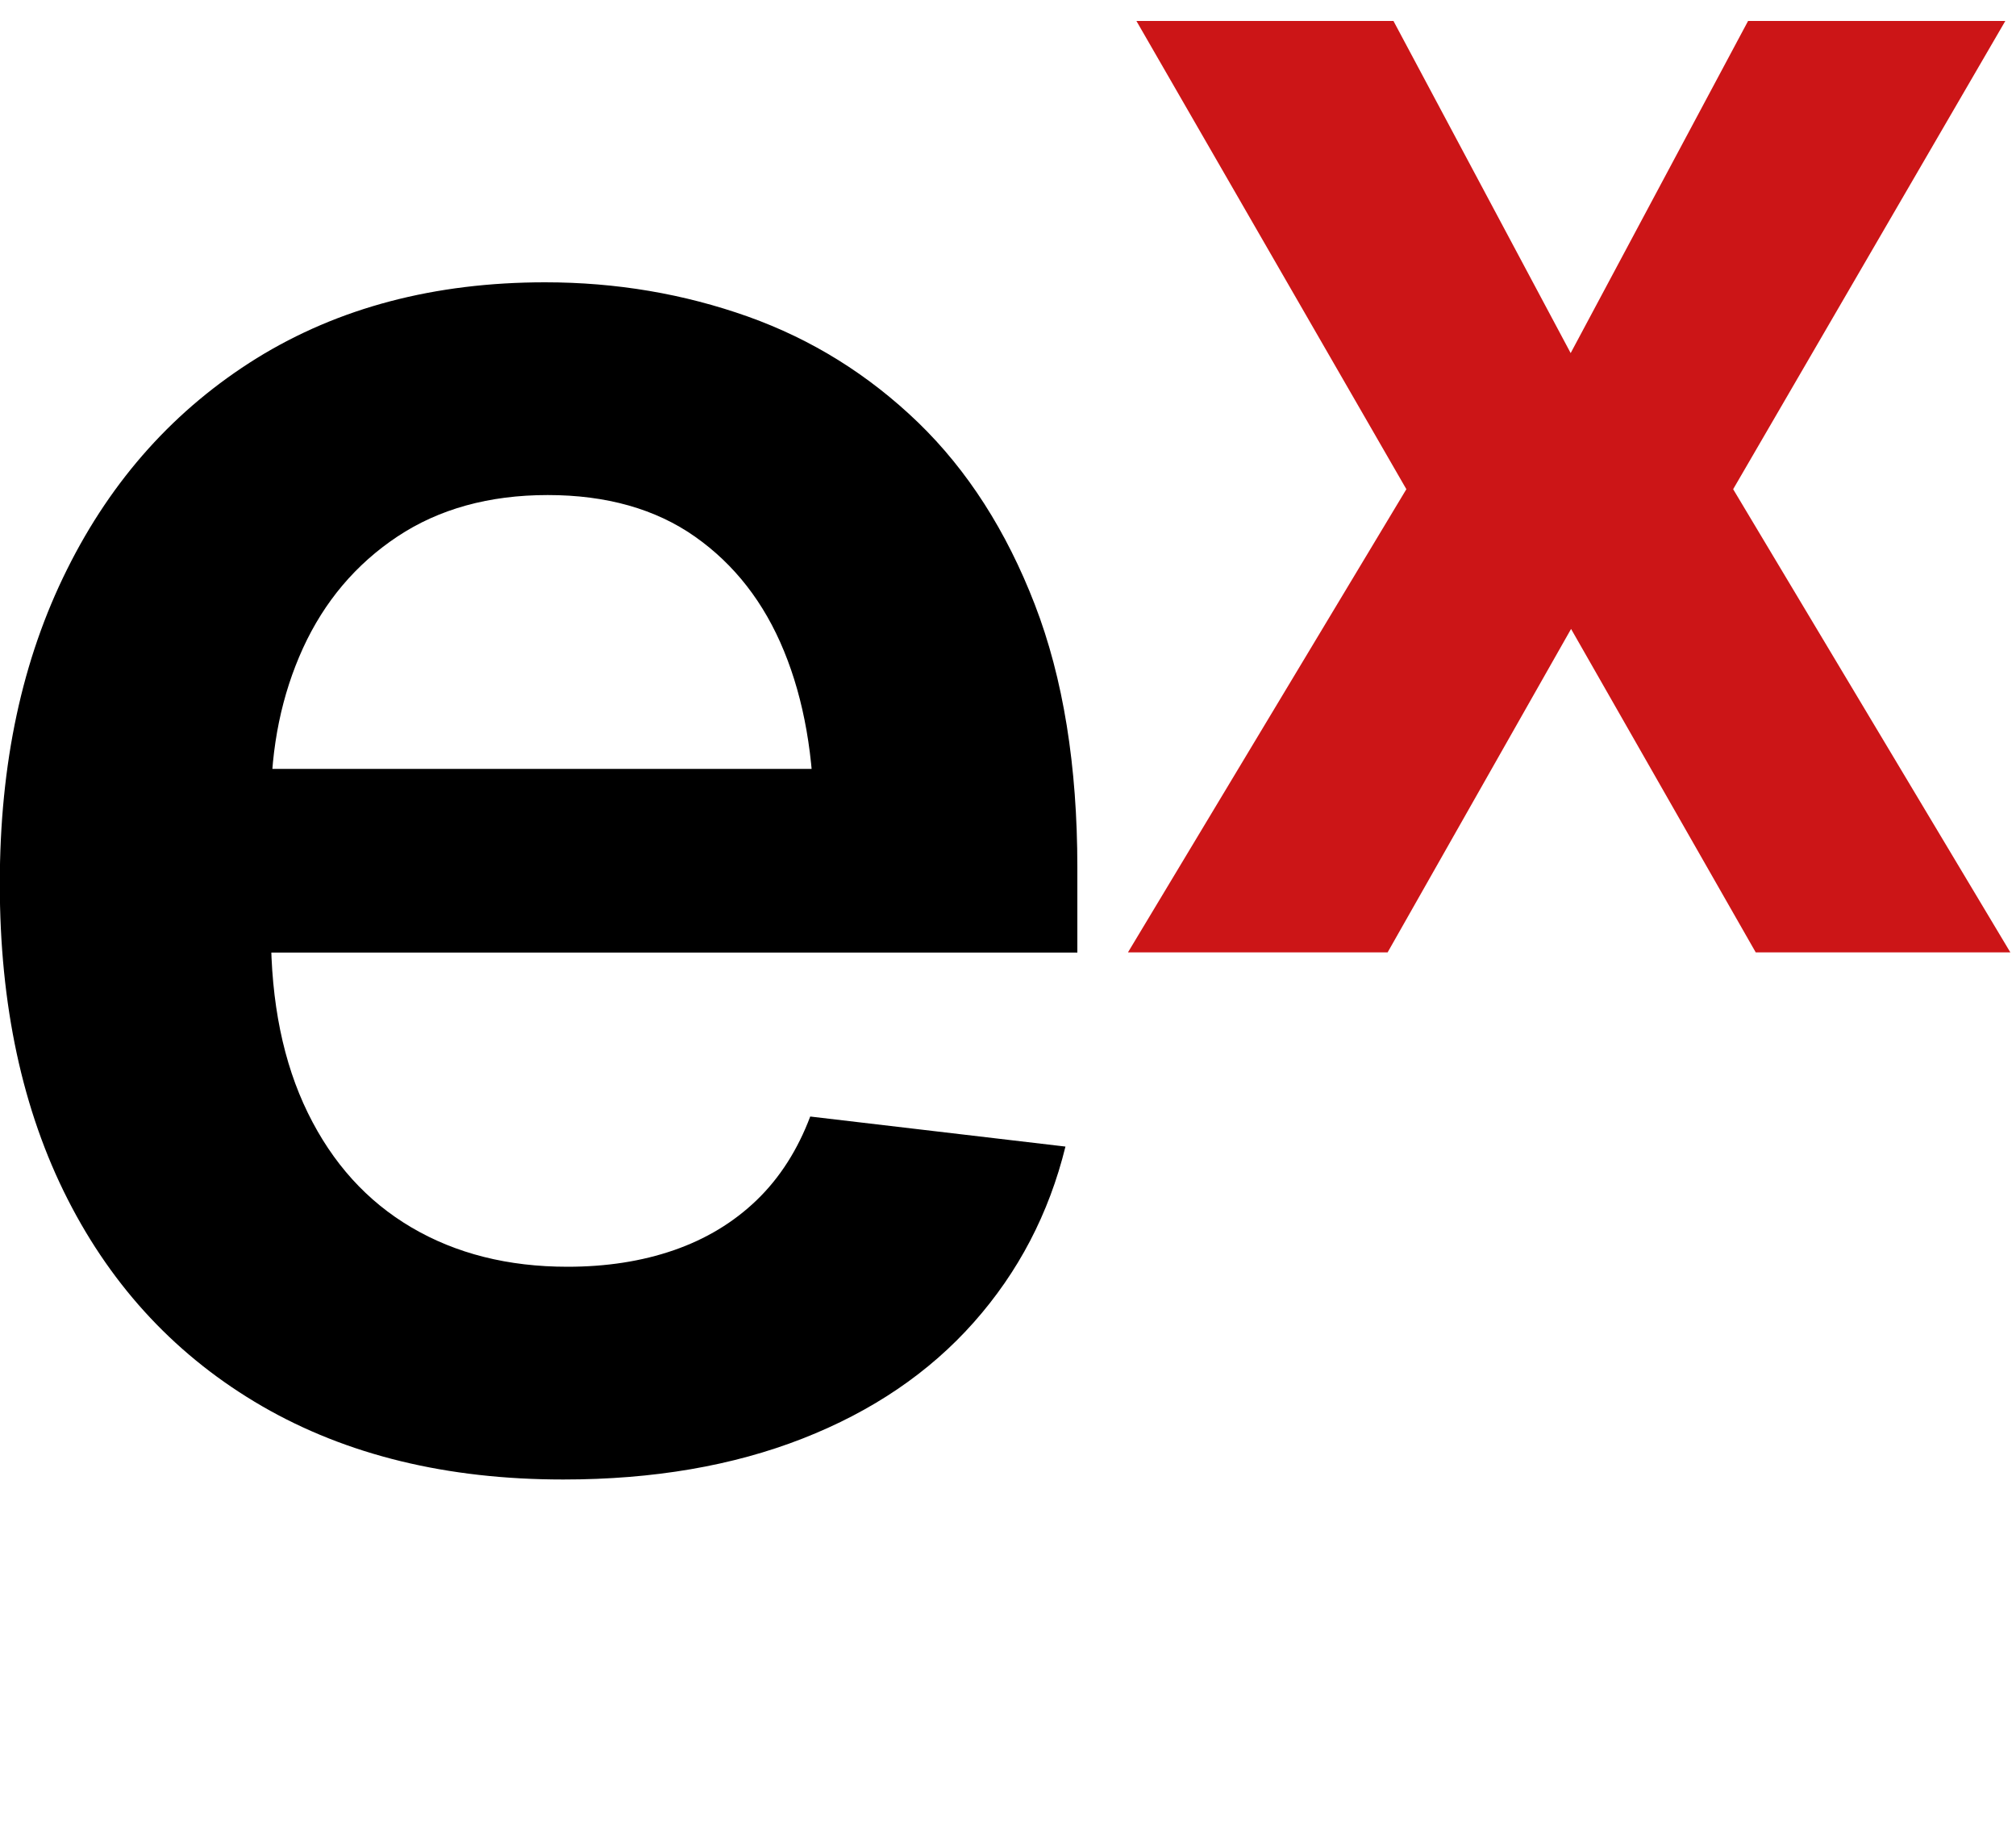 <?xml version="1.0" encoding="UTF-8" standalone="no"?>
<svg
   id="Capa_2"
   data-name="Capa 2"
   viewBox="0 0 100 91"
   version="1.1"
   sodipodi:docname="favicon.svg"
   inkscape:version="1.2.2 (b0a8486541, 2022-12-01)"
   width="100"
   height="91"
   xmlns:inkscape="http://www.inkscape.org/namespaces/inkscape"
   xmlns:sodipodi="http://sodipodi.sourceforge.net/DTD/sodipodi-0.dtd"
   xmlns="http://www.w3.org/2000/svg"
   xmlns:svg="http://www.w3.org/2000/svg">
  <sodipodi:namedview
     id="namedview72"
     pagecolor="#ffffff"
     bordercolor="#000000"
     borderopacity="0.25"
     inkscape:showpageshadow="2"
     inkscape:pageopacity="0.0"
     inkscape:pagecheckerboard="0"
     inkscape:deskcolor="#d1d1d1"
     showgrid="false"
     inkscape:zoom="2.6941909"
     inkscape:cx="217.505"
     inkscape:cy="54.74742"
     inkscape:window-width="1920"
     inkscape:window-height="1043"
     inkscape:window-x="0"
     inkscape:window-y="0"
     inkscape:window-maximized="1"
     inkscape:current-layer="g68" />
  <defs
     id="defs4">
    <style
       id="style2">
      .cls-1, .cls-2, .cls-3 {
        stroke-width: 0px;
      }

      .cls-2 {
        fill: #1d1d1b;
      }

      .cls-3 {
        fill: #cc1517;
      }
    </style>
  </defs>
  <g
     id="Capa_1-2"
     data-name="Capa 1">
    <g
       id="g68">
      <g
         id="g24">
        <path
           class="cls-1"
           d="M 27.93,73.37 C 22.17,73.37 17.2,72.16 13.01,69.74 8.83,67.32 5.61,63.9 3.36,59.48 1.11,55.06 -0.01,49.84 -0.01,43.84 c 0,-6 1.11,-11.14 3.34,-15.61 2.23,-4.48 5.37,-7.96 9.41,-10.47 4.05,-2.5 8.81,-3.76 14.3,-3.76 3.53,0 6.88,0.57 10.06,1.7 3.17,1.13 5.98,2.88 8.44,5.25 2.45,2.37 4.38,5.38 5.79,9.03 1.41,3.65 2.11,8 2.11,13.04 v 4.22 H 6.33 v -9.11 h 40.38 l -6.33,2.67 c 0,-3.26 -0.5,-6.1 -1.49,-8.51 -0.99,-2.42 -2.47,-4.31 -4.42,-5.68 -1.95,-1.37 -4.39,-2.06 -7.3,-2.06 -2.91,0 -5.4,0.69 -7.46,2.06 -2.06,1.37 -3.62,3.22 -4.68,5.53 -1.06,2.32 -1.59,4.9 -1.59,7.74 v 6.33 c 0,3.5 0.61,6.49 1.83,8.98 1.22,2.49 2.93,4.38 5.14,5.68 2.21,1.3 4.79,1.95 7.74,1.95 1.92,0 3.68,-0.27 5.27,-0.82 1.59,-0.55 2.97,-1.38 4.12,-2.49 1.15,-1.11 2.03,-2.5 2.65,-4.14 l 12.66,1.49 c -0.82,3.33 -2.34,6.23 -4.55,8.72 -2.21,2.49 -5.04,4.41 -8.49,5.76 -3.45,1.35 -7.4,2.03 -11.86,2.03 z"
           id="path6" />
        <path
           class="cls-3"
           d="m 69.12,1.04 8.79,16.47 8.8,-16.47 H 99.47 L 85.97,24.26 99.72,47.23 H 87.09 L 77.93,31.19 68.83,47.23 H 55.95 L 69.76,24.26 56.37,1.04 h 12.76 z"
           id="path8" />
      </g>
    </g>
  </g>
</svg>

